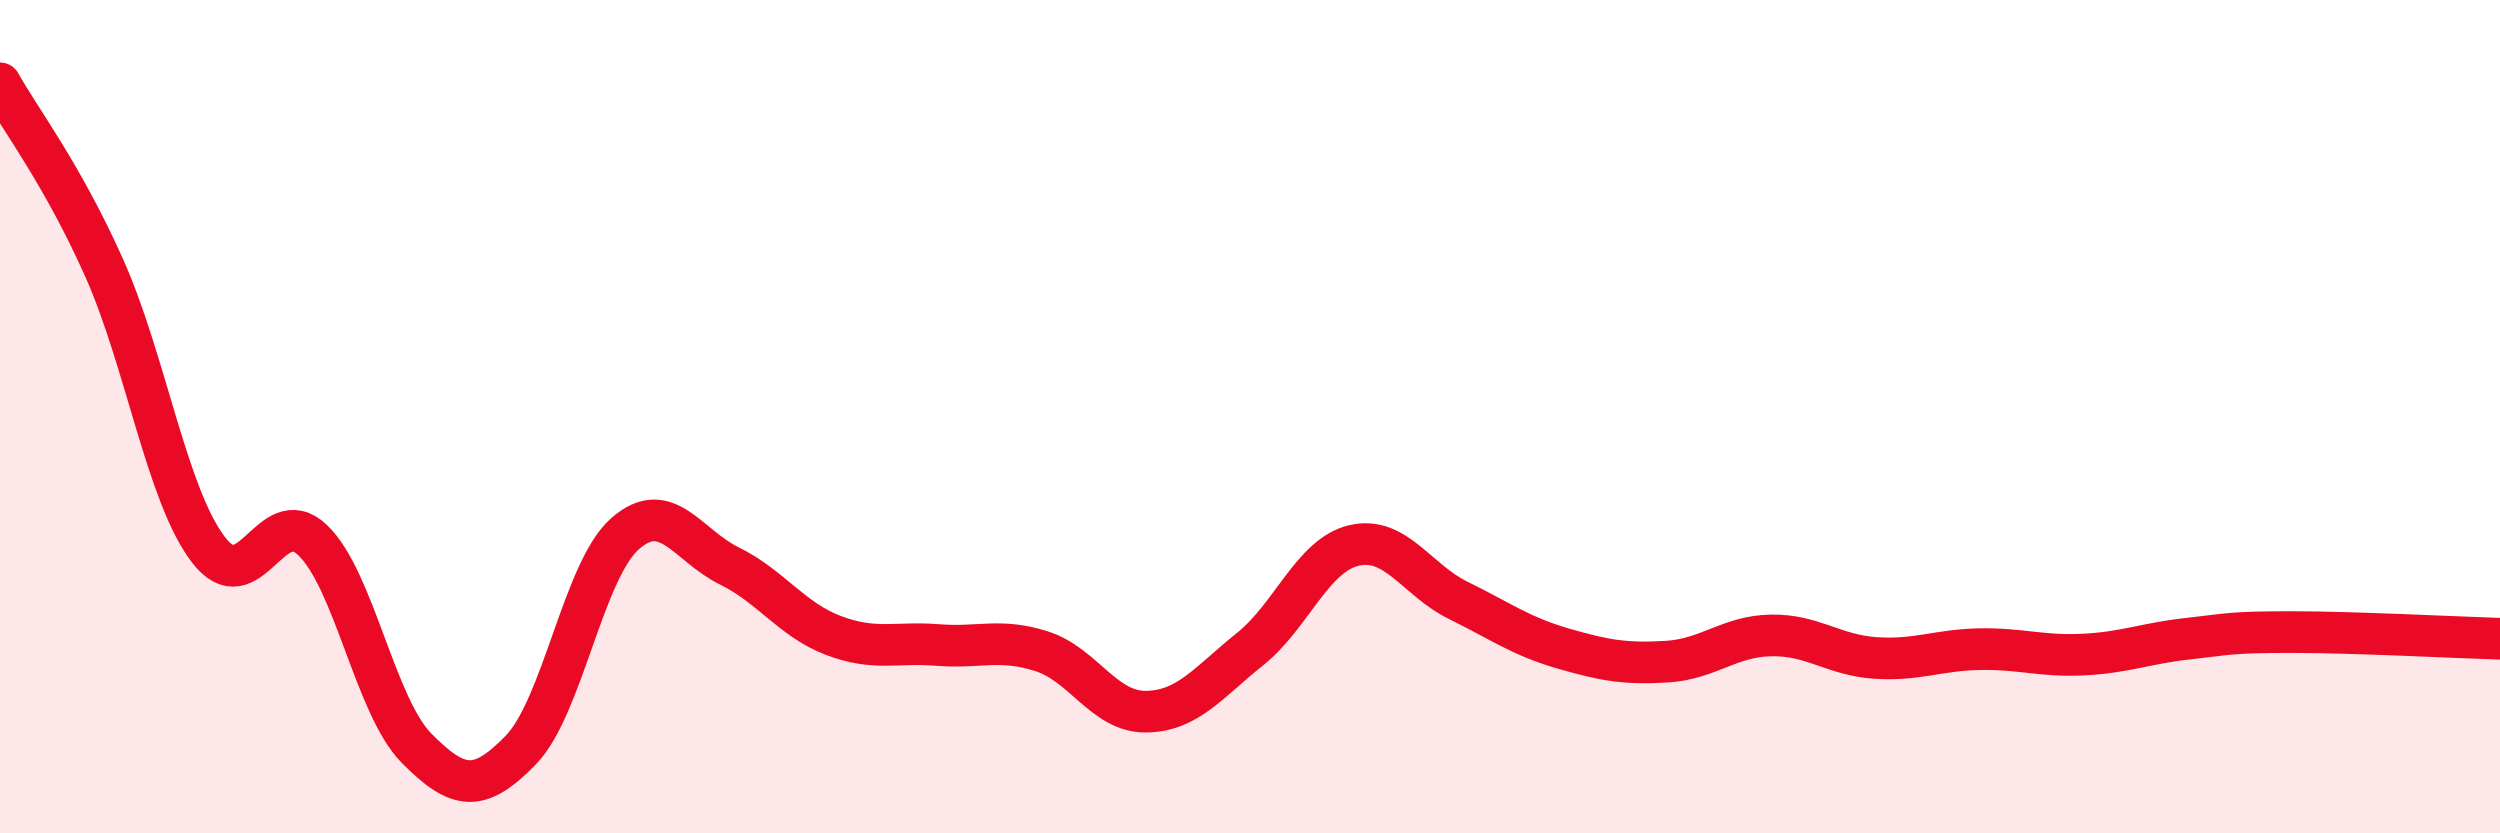 
    <svg width="60" height="20" viewBox="0 0 60 20" xmlns="http://www.w3.org/2000/svg">
      <path
        d="M 0,2 C 0.5,2.89 1.5,4.19 2.5,6.43 C 3.5,8.67 4,11.88 5,13.19 C 6,14.5 6.5,12.01 7.5,12.96 C 8.5,13.91 9,16.95 10,17.96 C 11,18.97 11.5,19.03 12.5,18 C 13.5,16.97 14,13.69 15,12.81 C 16,11.93 16.5,13.09 17.5,13.58 C 18.5,14.07 19,14.87 20,15.25 C 21,15.63 21.5,15.4 22.5,15.48 C 23.5,15.56 24,15.31 25,15.63 C 26,15.95 26.5,17.09 27.5,17.08 C 28.5,17.07 29,16.38 30,15.58 C 31,14.78 31.5,13.32 32.5,13.09 C 33.5,12.86 34,13.92 35,14.41 C 36,14.9 36.5,15.27 37.5,15.56 C 38.5,15.85 39,15.94 40,15.88 C 41,15.82 41.5,15.27 42.5,15.25 C 43.5,15.23 44,15.72 45,15.79 C 46,15.86 46.5,15.6 47.5,15.58 C 48.5,15.56 49,15.76 50,15.71 C 51,15.66 51.5,15.44 52.5,15.33 C 53.5,15.22 53.5,15.17 55,15.17 C 56.5,15.17 59,15.3 60,15.33L60 20L0 20Z"
        fill="#EB0A25"
        opacity="0.1"
        stroke-linecap="round"
        stroke-linejoin="round"
      />
      <path
        d="M 0,2 C 0.5,2.89 1.5,4.19 2.5,6.43 C 3.5,8.67 4,11.88 5,13.19 C 6,14.5 6.5,12.01 7.5,12.96 C 8.5,13.91 9,16.95 10,17.96 C 11,18.97 11.5,19.03 12.5,18 C 13.5,16.97 14,13.69 15,12.81 C 16,11.93 16.5,13.09 17.5,13.58 C 18.5,14.07 19,14.87 20,15.25 C 21,15.63 21.5,15.4 22.5,15.48 C 23.5,15.56 24,15.31 25,15.63 C 26,15.95 26.5,17.09 27.5,17.08 C 28.5,17.07 29,16.38 30,15.58 C 31,14.78 31.5,13.32 32.5,13.09 C 33.5,12.86 34,13.92 35,14.41 C 36,14.9 36.5,15.27 37.5,15.56 C 38.5,15.85 39,15.94 40,15.88 C 41,15.82 41.5,15.27 42.5,15.25 C 43.5,15.23 44,15.72 45,15.79 C 46,15.86 46.5,15.6 47.5,15.58 C 48.5,15.56 49,15.76 50,15.71 C 51,15.66 51.5,15.44 52.5,15.33 C 53.5,15.22 53.5,15.17 55,15.17 C 56.5,15.17 59,15.3 60,15.33"
        stroke="#EB0A25"
        stroke-width="1"
        fill="none"
        stroke-linecap="round"
        stroke-linejoin="round"
      />
    </svg>
  